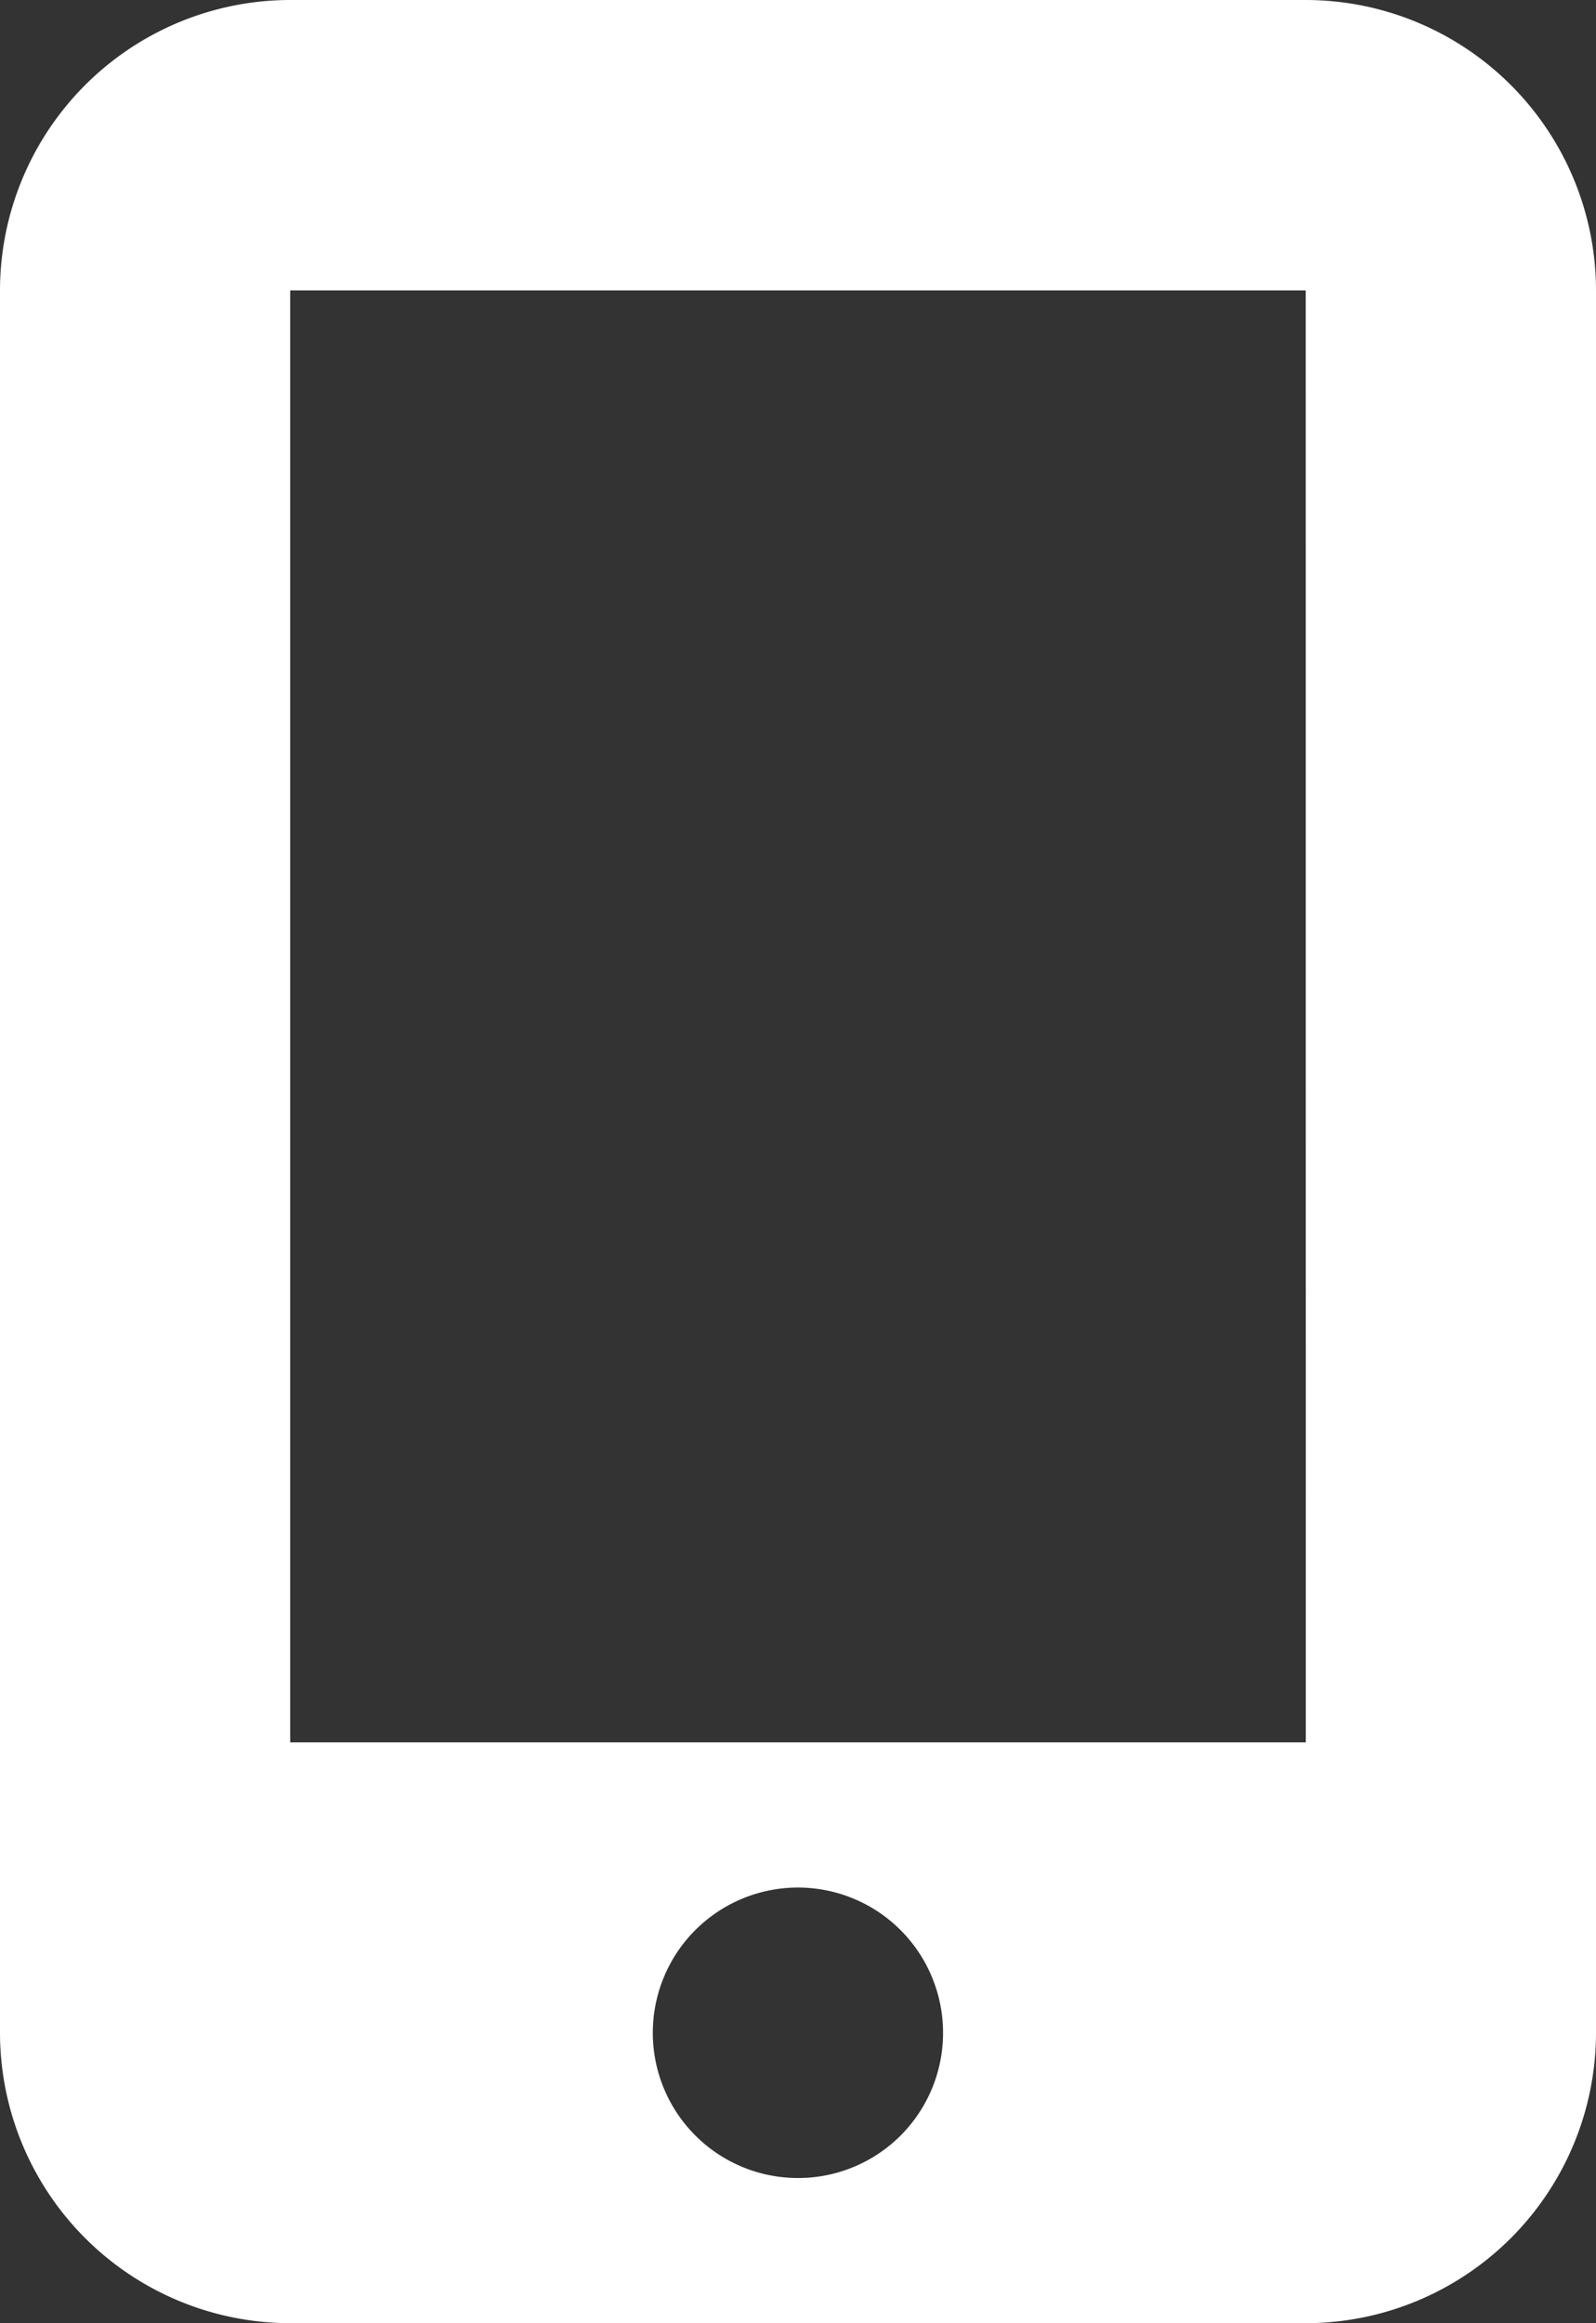 <svg xmlns="http://www.w3.org/2000/svg" width="22.688" height="33" viewBox="0 0 22.688 33">
  <rect x="0" y="0" width="22.688" height="33" fill="#333333" stroke="none"/>
  <path id="mobile-screen-button-solid" d="M16,4.125A4.129,4.129,0,0,1,20.125,0H34.563a4.129,4.129,0,0,1,4.125,4.125v24.75A4.129,4.129,0,0,1,34.563,33H20.125A4.129,4.129,0,0,1,16,28.875Zm13.406,24.75a2.063,2.063,0,1,0-2.062,2.063A2.06,2.06,0,0,0,29.406,28.875Zm5.156-24.75H20.125V24.75H34.563Z" transform="translate(-16)" fill="#fff"/>
</svg>
